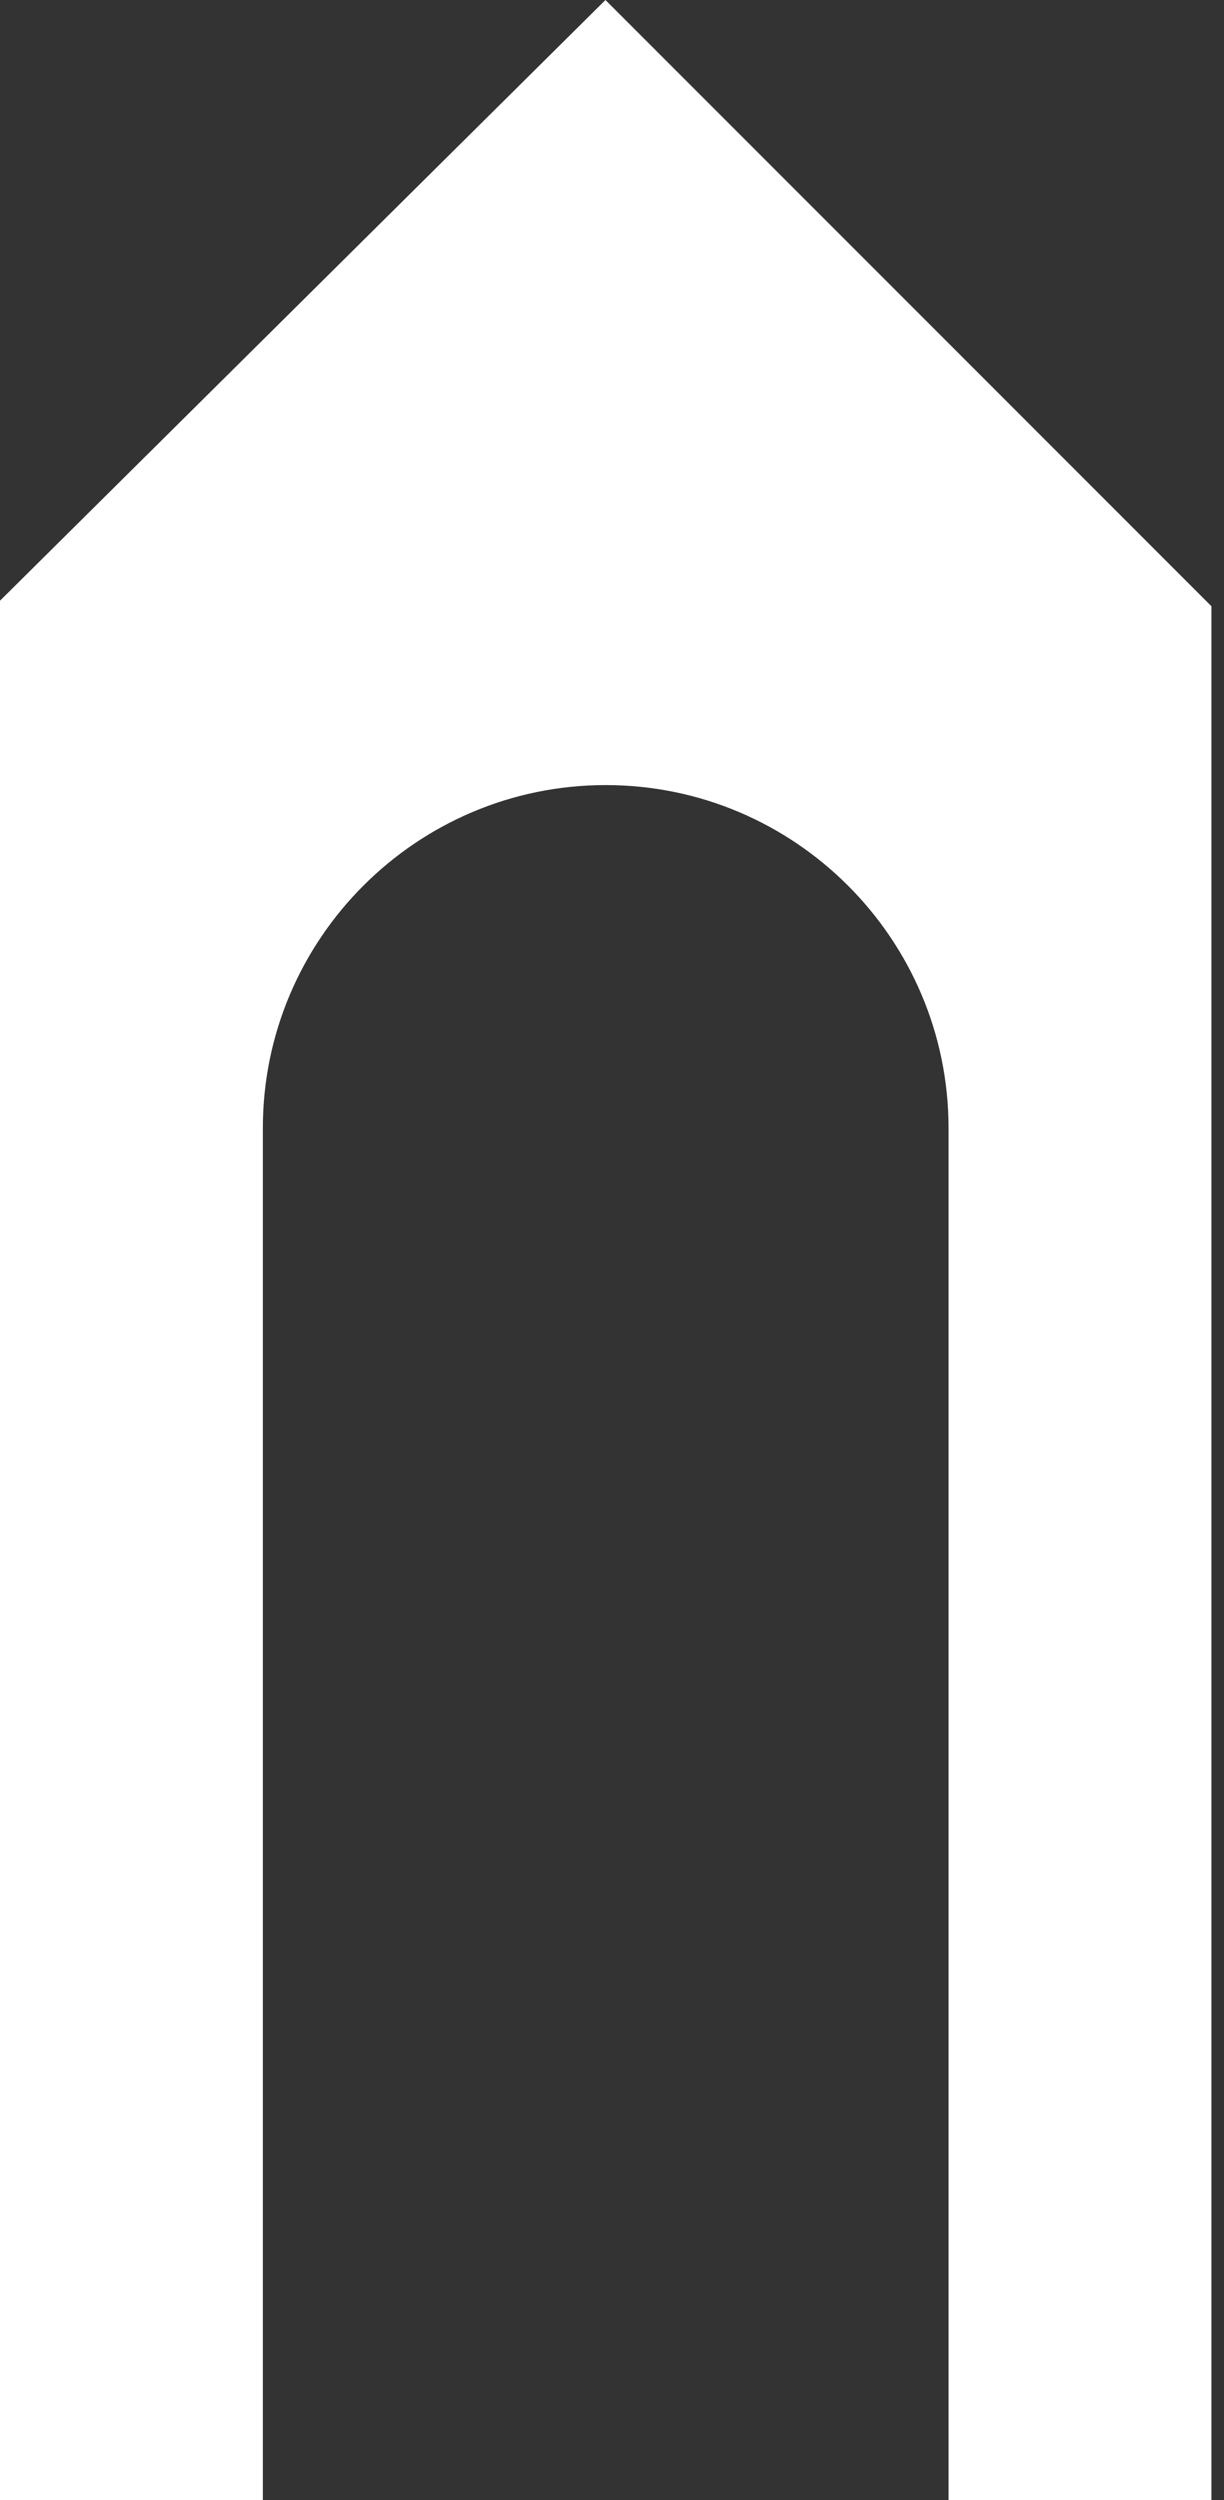 <?xml version="1.0" encoding="UTF-8"?> <svg xmlns="http://www.w3.org/2000/svg" width="72" height="147" viewBox="0 0 72 147" fill="none"><rect x="0" y="0" width="72" height="147" fill="#333333" stroke="none"/> <path d="M71.26 35.645L35.615 0L0 35.321V147H15.462V66.329C15.462 55.208 24.509 46.161 35.63 46.161C46.751 46.161 55.797 55.208 55.797 66.329V147H71.26V35.645Z" fill="white"></path> </svg> 